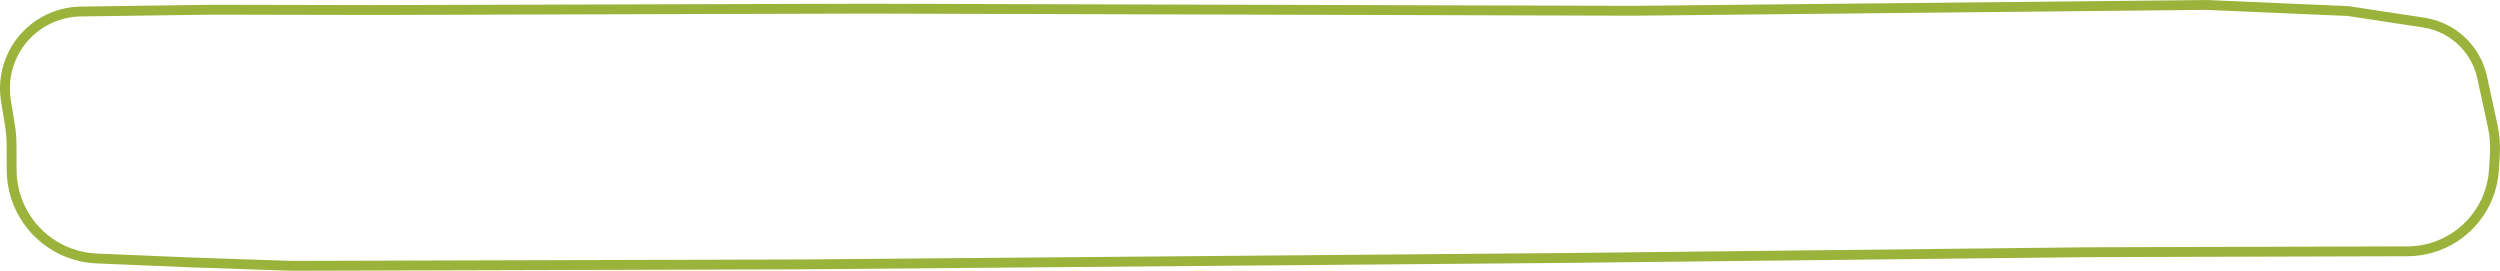 <?xml version="1.0" encoding="UTF-8"?> <svg xmlns="http://www.w3.org/2000/svg" viewBox="0 0 422.774 45.788" fill="none"><path d="M13.661 1.947C11.576 1.975 9.53 2.505 7.693 3.491C2.795 6.117 0.108 11.565 1.004 17.05L1.685 21.213C1.861 22.291 1.952 23.383 1.955 24.476L1.967 28.75C1.984 34.991 5.86 40.572 11.703 42.767C13.194 43.327 14.766 43.646 16.358 43.712L32.095 44.37L49.283 44.954L135.199 44.712L265.016 43.622L265.016 43.622L353.274 42.649L407.133 42.498C408.505 42.494 409.869 42.298 411.186 41.916C417.145 40.187 421.375 34.899 421.755 28.705L421.907 26.228C422.01 24.561 421.88 22.888 421.528 21.256L419.761 13.108C419.014 9.657 416.78 6.713 413.659 5.063C412.475 4.437 411.193 4.015 409.869 3.813L397.101 1.87L373.043 0.834L276.23 1.821L276.218 1.821L146.751 1.462L63.371 1.697L35.933 1.642L13.661 1.947Z" stroke="#9BB23B" stroke-width="1.667"></path></svg> 